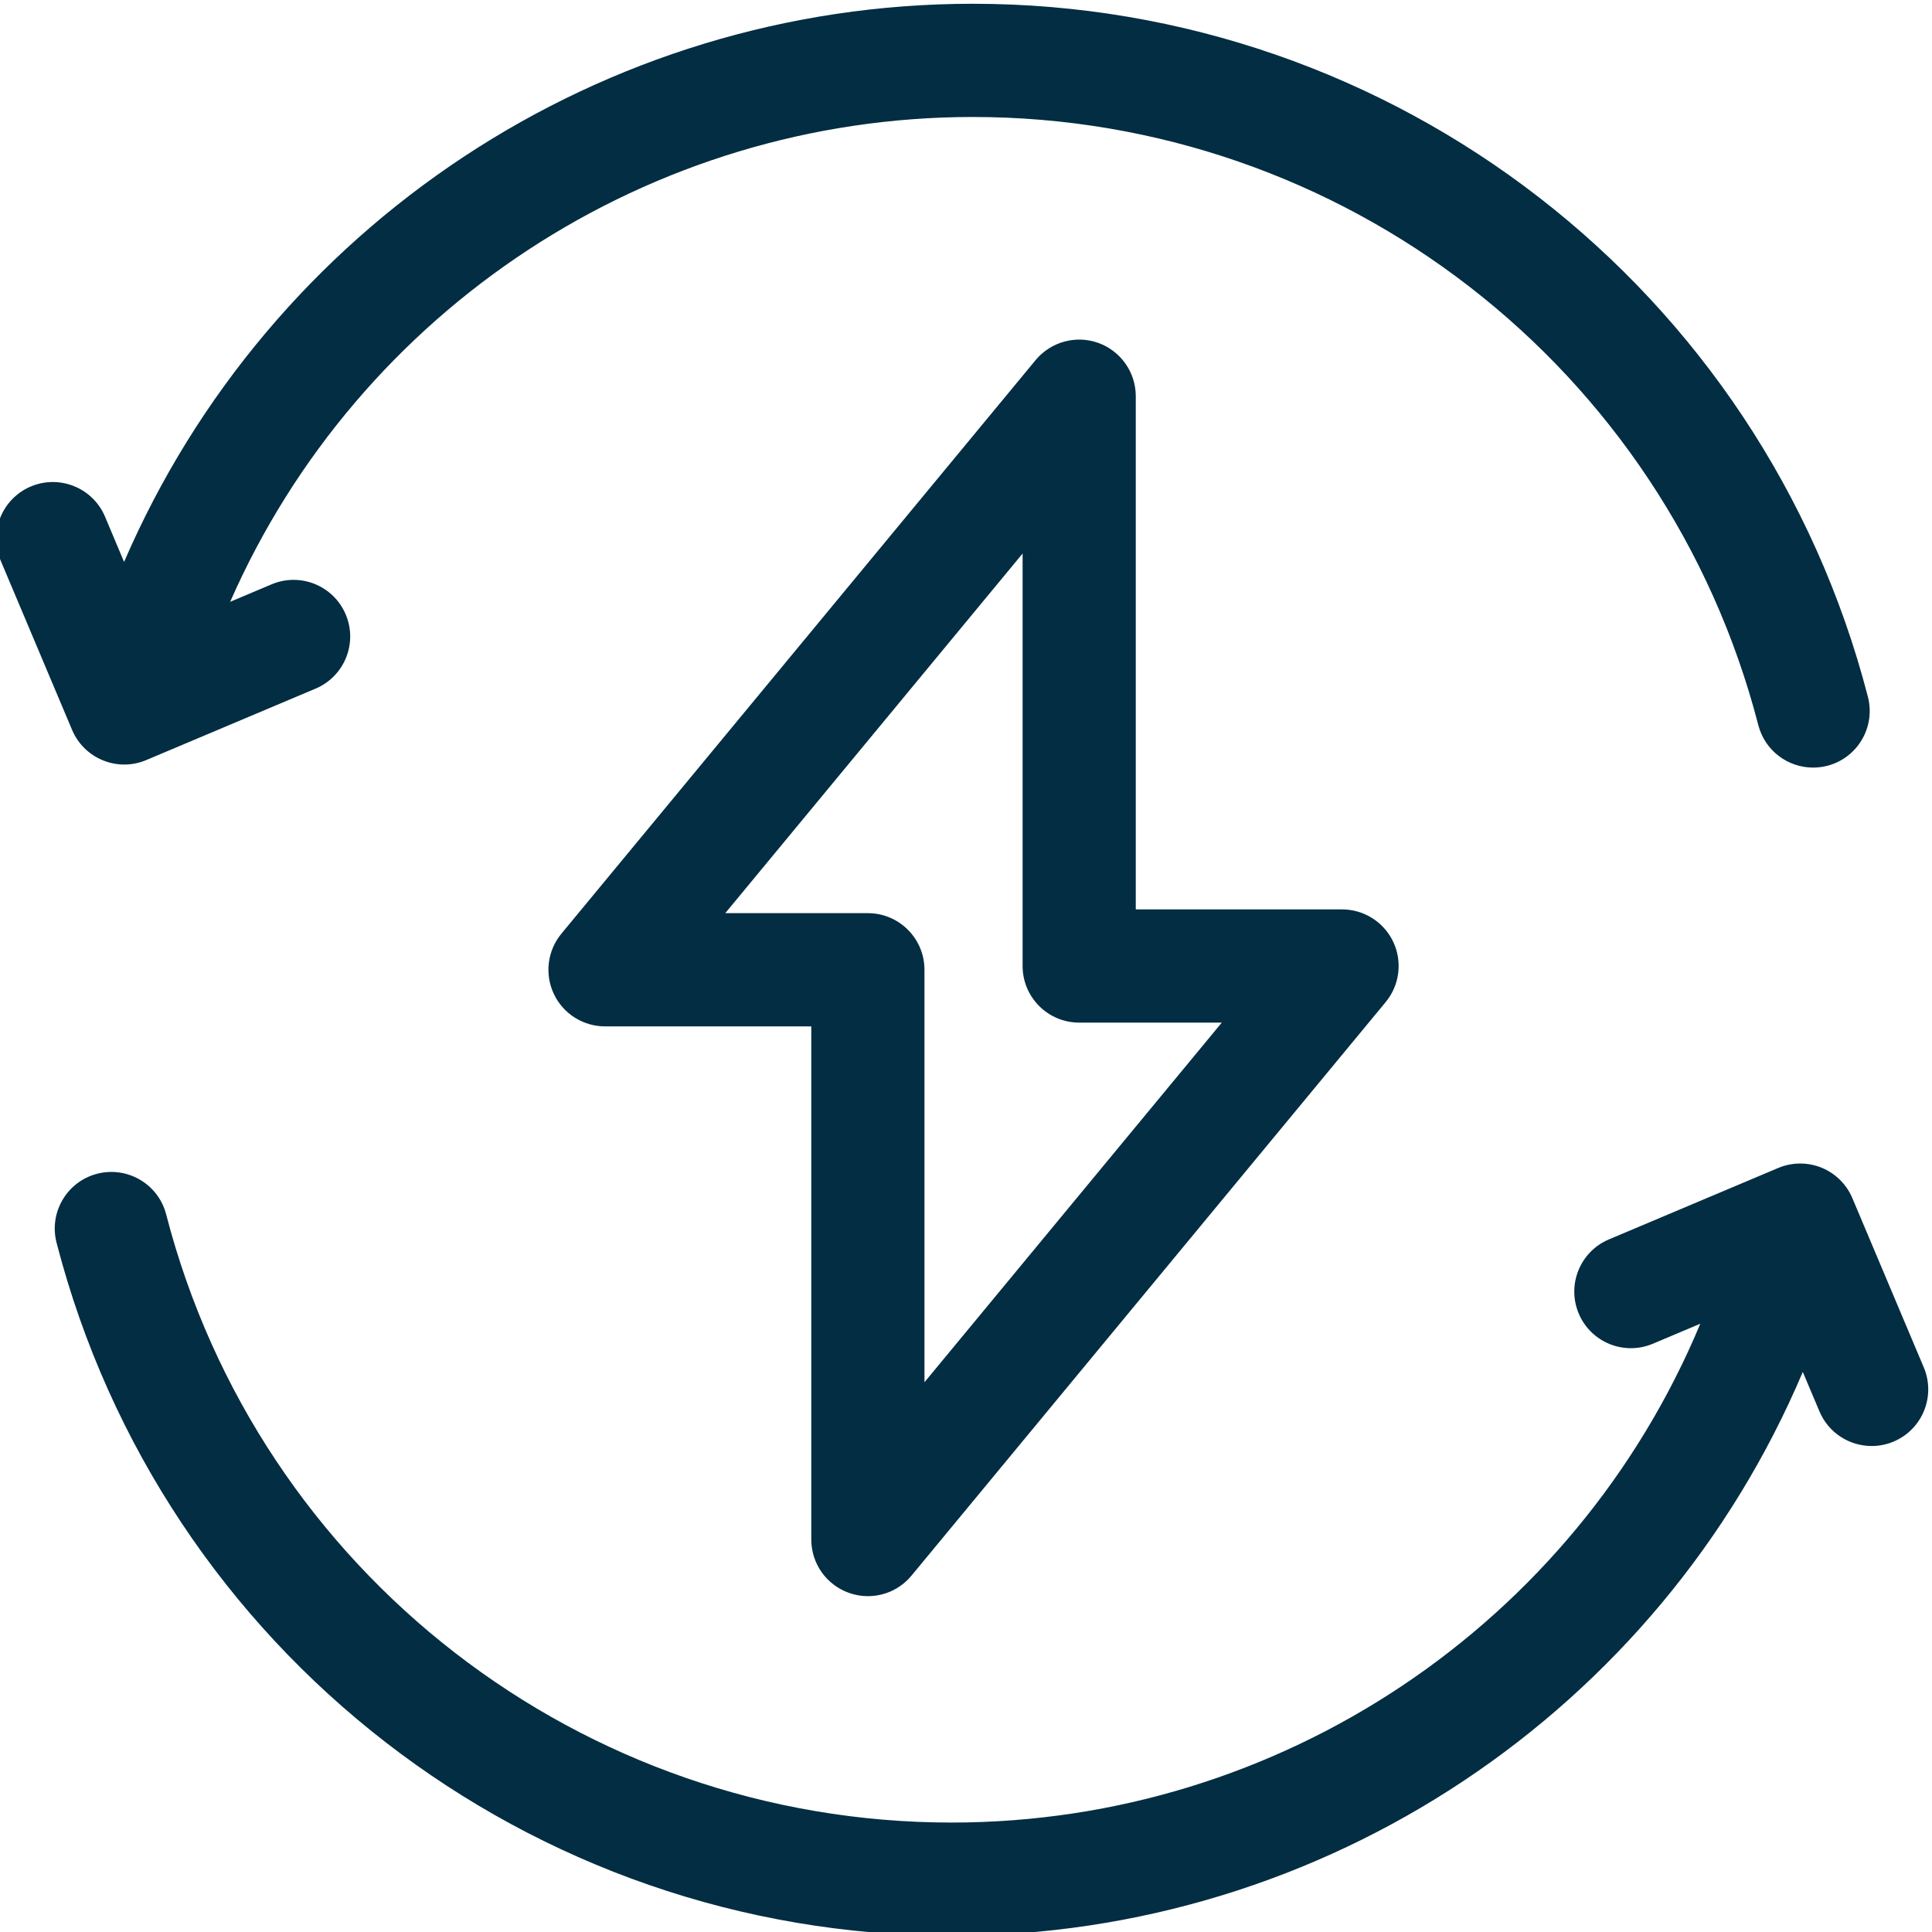 <?xml version="1.0" encoding="UTF-8"?> <svg xmlns="http://www.w3.org/2000/svg" width="40" height="40" viewBox="0 0 40 40" fill="none"><g clip-path="url(#clip0_2011_759)"><path d="M2.132 15.742C2.274 15.8 2.423 15.829 2.573 15.829C2.728 15.829 2.883 15.798 3.029 15.736L6.534 14.257C7.13 14.005 7.41 13.318 7.158 12.722C6.906 12.126 6.219 11.846 5.623 12.098L4.765 12.46C7.426 6.404 13.445 2.422 20.142 2.422C27.8 2.422 34.487 7.6 36.404 15.013C36.541 15.542 37.016 15.892 37.538 15.892C37.635 15.892 37.733 15.88 37.832 15.855C38.458 15.693 38.835 15.053 38.673 14.427C36.488 5.978 28.868 0.078 20.142 0.078C12.467 0.078 5.575 4.667 2.569 11.634L2.174 10.696C1.922 10.1 1.235 9.821 0.638 10.072C0.042 10.324 -0.237 11.011 0.014 11.607L1.493 15.113C1.614 15.399 1.844 15.626 2.132 15.742Z" fill="#022D42"></path><path d="M39.83 28.311L38.351 24.806C38.23 24.519 38 24.293 37.712 24.175C37.424 24.059 37.102 24.061 36.815 24.182L33.31 25.661C32.714 25.913 32.435 26.6 32.686 27.196C32.938 27.793 33.625 28.072 34.222 27.82L35.203 27.406C32.609 33.624 26.506 37.734 19.702 37.734C12.044 37.734 5.357 32.556 3.44 25.142C3.278 24.515 2.639 24.14 2.012 24.301C1.386 24.463 1.009 25.102 1.171 25.729C3.356 34.177 10.976 40.078 19.702 40.078C27.42 40.078 34.347 35.437 37.325 28.404L37.67 29.222C37.859 29.67 38.294 29.938 38.751 29.938C38.903 29.938 39.057 29.909 39.206 29.846C39.802 29.594 40.081 28.907 39.83 28.311Z" fill="#022D42"></path><path d="M17.572 32.977C17.701 33.024 17.836 33.047 17.968 33.047C18.311 33.047 18.645 32.896 18.872 32.621L28.689 20.747C28.978 20.397 29.039 19.911 28.846 19.501C28.652 19.09 28.239 18.828 27.786 18.828H23.515V8.203C23.515 7.709 23.205 7.268 22.74 7.1C22.275 6.933 21.755 7.076 21.44 7.457L11.623 19.331C11.334 19.681 11.273 20.167 11.466 20.577C11.659 20.988 12.073 21.25 12.527 21.25H16.797V31.875C16.797 32.369 17.107 32.81 17.572 32.977ZM15.016 18.906L21.172 11.46V20C21.172 20.647 21.696 21.172 22.343 21.172H25.296L19.14 28.618V20.078C19.14 19.431 18.615 18.906 17.968 18.906H15.016Z" fill="#022D42"></path></g><defs><clipPath id="clip0_2011_759"><rect width="40" height="40" fill="white"></rect></clipPath></defs></svg> 
